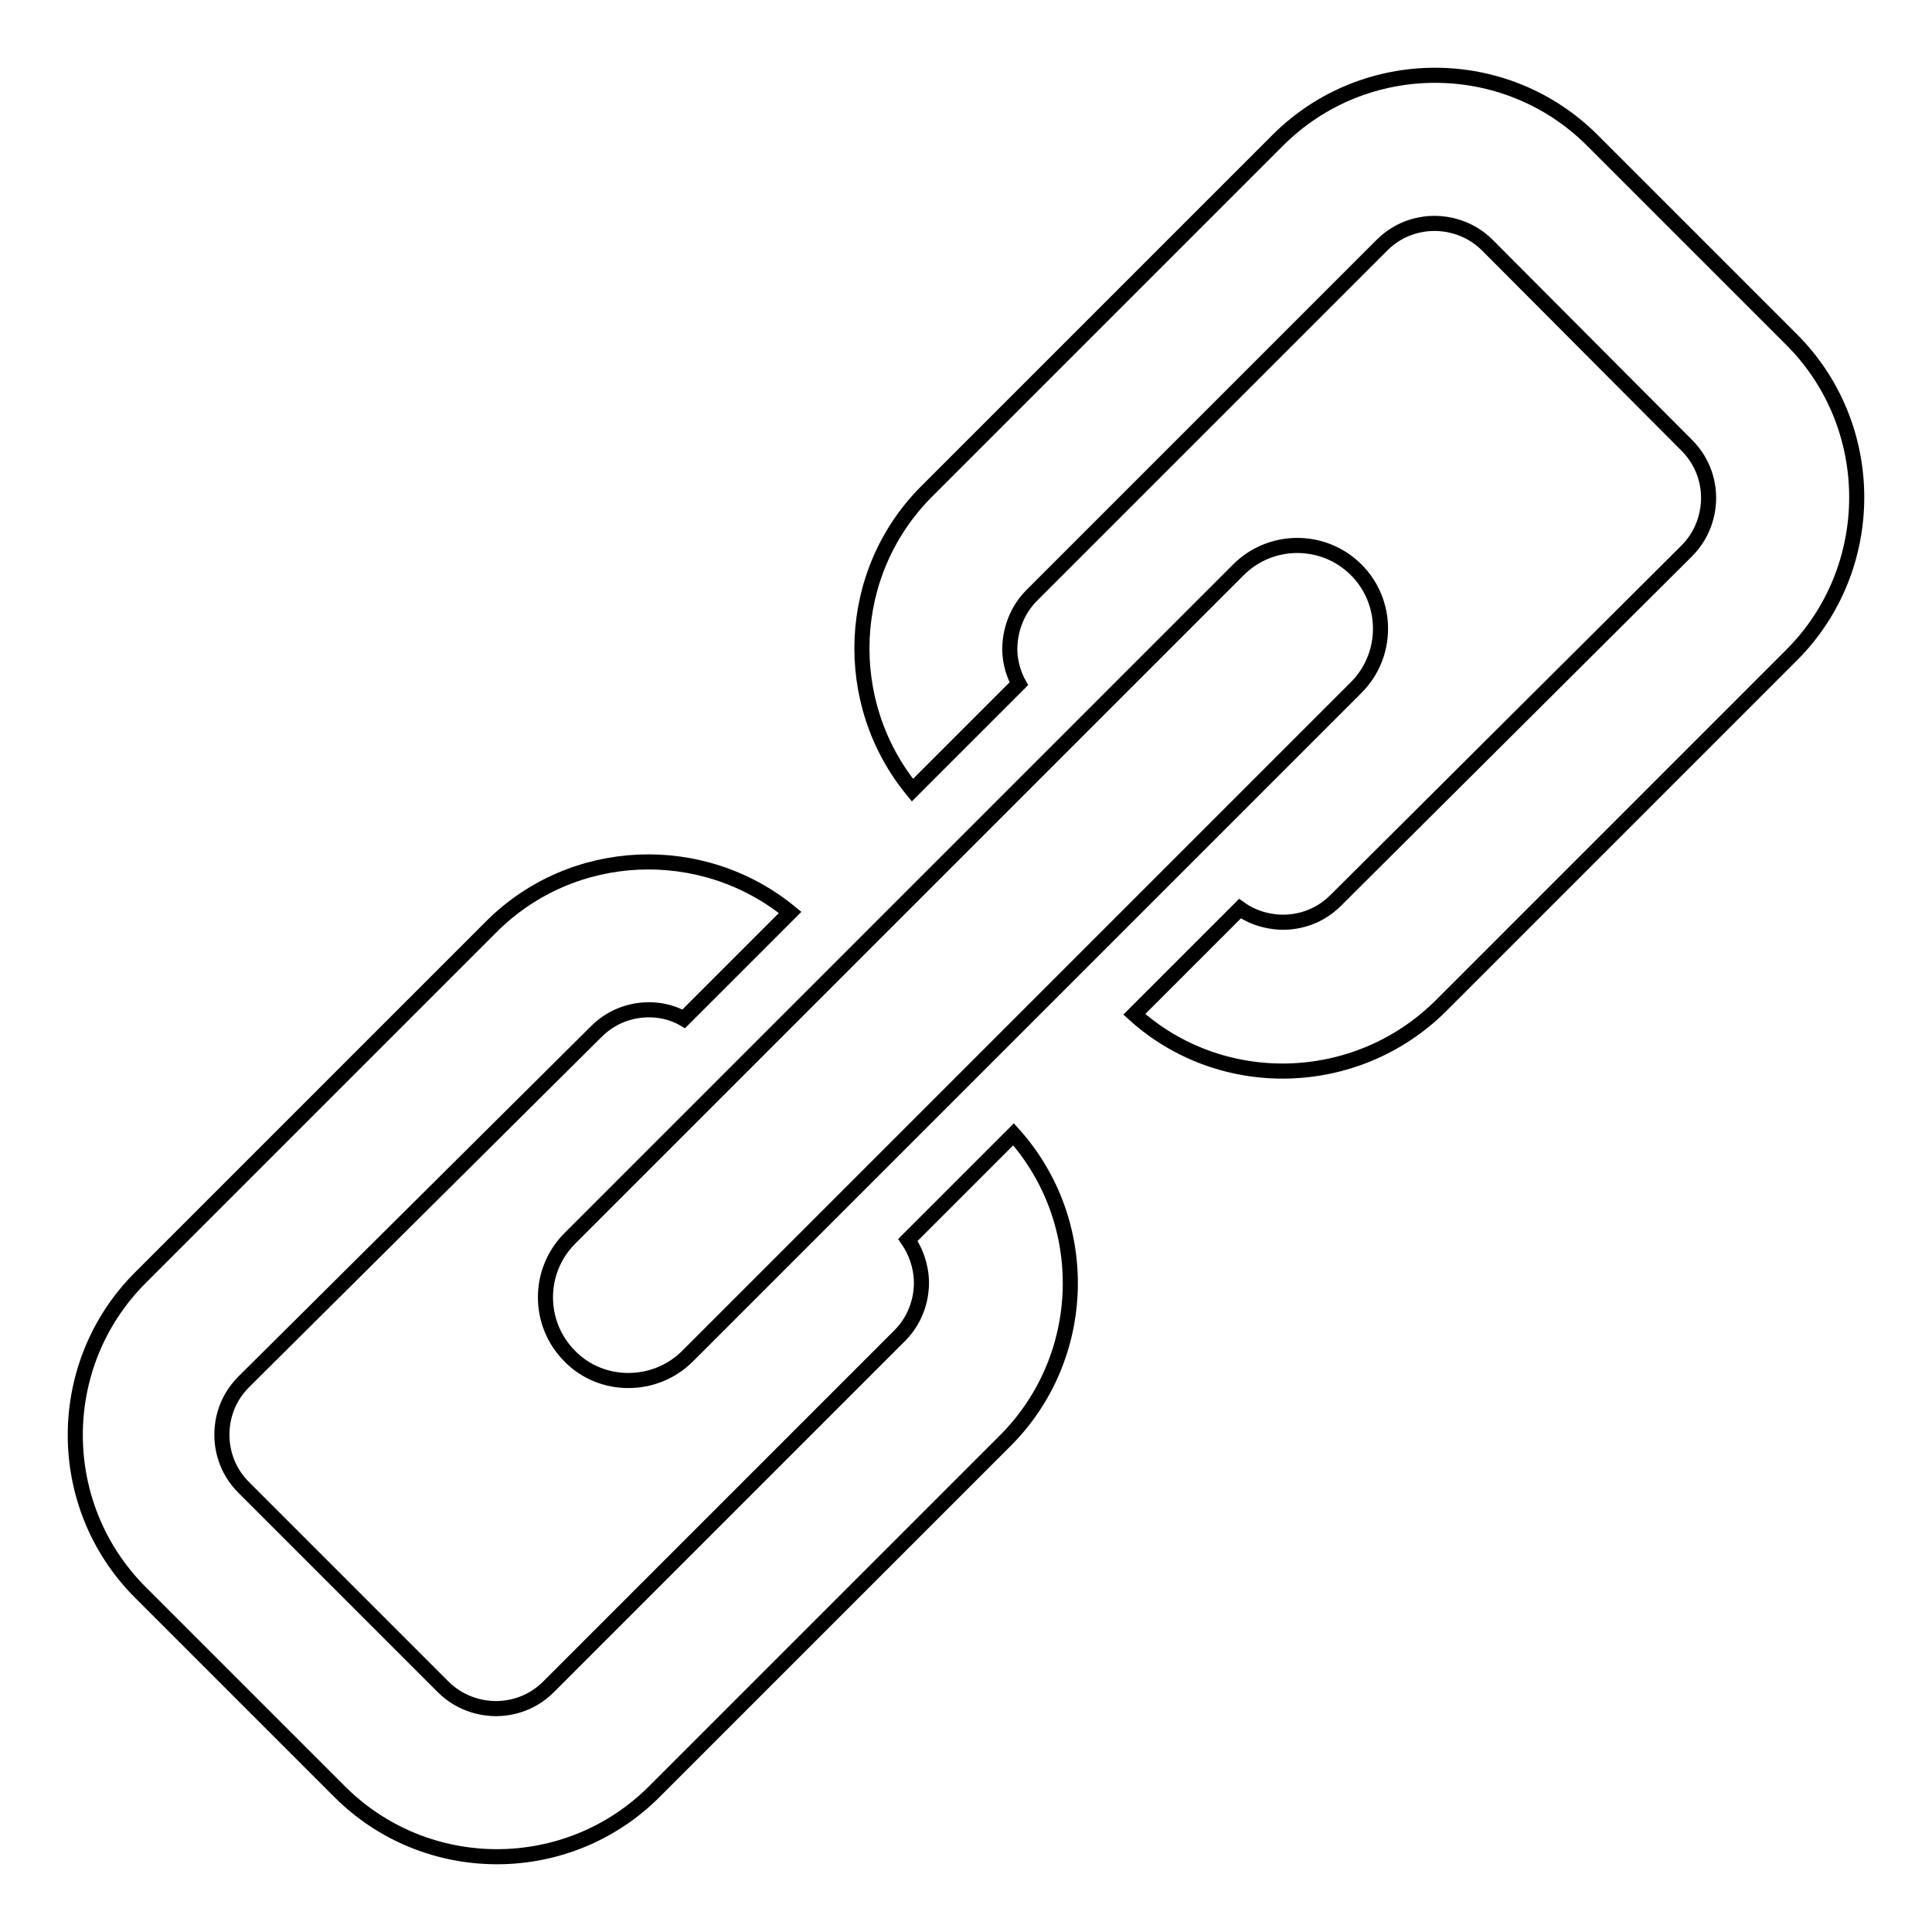 <?xml version="1.0" encoding="utf-8"?>
<!-- Svg Vector Icons : http://www.onlinewebfonts.com/icon -->
<!DOCTYPE svg PUBLIC "-//W3C//DTD SVG 1.1//EN" "http://www.w3.org/Graphics/SVG/1.1/DTD/svg11.dtd">
<svg version="1.1" xmlns="http://www.w3.org/2000/svg" xmlns:xlink="http://www.w3.org/1999/xlink" x="0px" y="0px" viewBox="0 0 256 256" enable-background="new 0 0 256 256" xml:space="preserve">
<g> <path stroke-width="2" fill-opacity="0" stroke="#000000"  d="M91.1,179.7l88.6-88.6c4.3-4.3,4.3-11.3,0-15.6c-4.3-4.3-11.3-4.3-15.6,0l-88.6,88.6 c-4.3,4.3-4.3,11.3,0,15.6l0,0C79.7,184,86.8,184,91.1,179.7L91.1,179.7L91.1,179.7z M120.3,164.3c1.5,2.2,1.8,4.4,1.8,5.7 c0,1.5-0.4,4.5-2.9,7l-46.5,46.5c-2.5,2.5-5.4,2.9-7,2.9c-1.5,0-4.5-0.4-7-2.9l-26.4-26.4c-2.5-2.5-2.9-5.4-2.9-7s0.4-4.5,2.9-7 L79,136.7c2.5-2.5,5.4-2.9,7-2.9c1.1,0,2.9,0.2,4.6,1.2l14.1-14.1c-11.6-9.5-28.8-8.9-39.6,1.9l-46.5,46.5 c-11.5,11.5-11.5,30.2,0,41.7L45,237.4c11.5,11.5,30.2,11.5,41.7,0l46.5-46.5c11.1-11.1,11.5-29,1.1-40.6L120.3,164.3L120.3,164.3 L120.3,164.3z M237.4,45L211,18.6c-11.5-11.5-30.2-11.5-41.7,0l-46.5,46.5c-10.8,10.8-11.4,28-1.9,39.6L135,90.6 c-1-1.8-1.2-3.6-1.2-4.6c0-1.5,0.4-4.5,2.8-7l46.5-46.5c2.5-2.5,5.4-2.9,7-2.9c1.5,0,4.5,0.4,7,2.9L223.5,59c2.5,2.5,2.9,5.4,2.9,7 c0,1.5-0.4,4.5-2.9,7L177,119.3c-2.5,2.5-5.4,2.9-7,2.9c-1.3,0-3.6-0.3-5.7-1.8l-14,14c11.5,10.4,29.4,10,40.6-1.1l46.5-46.5 C248.9,75.3,248.9,56.5,237.4,45L237.4,45L237.4,45z"/></g>
</svg>